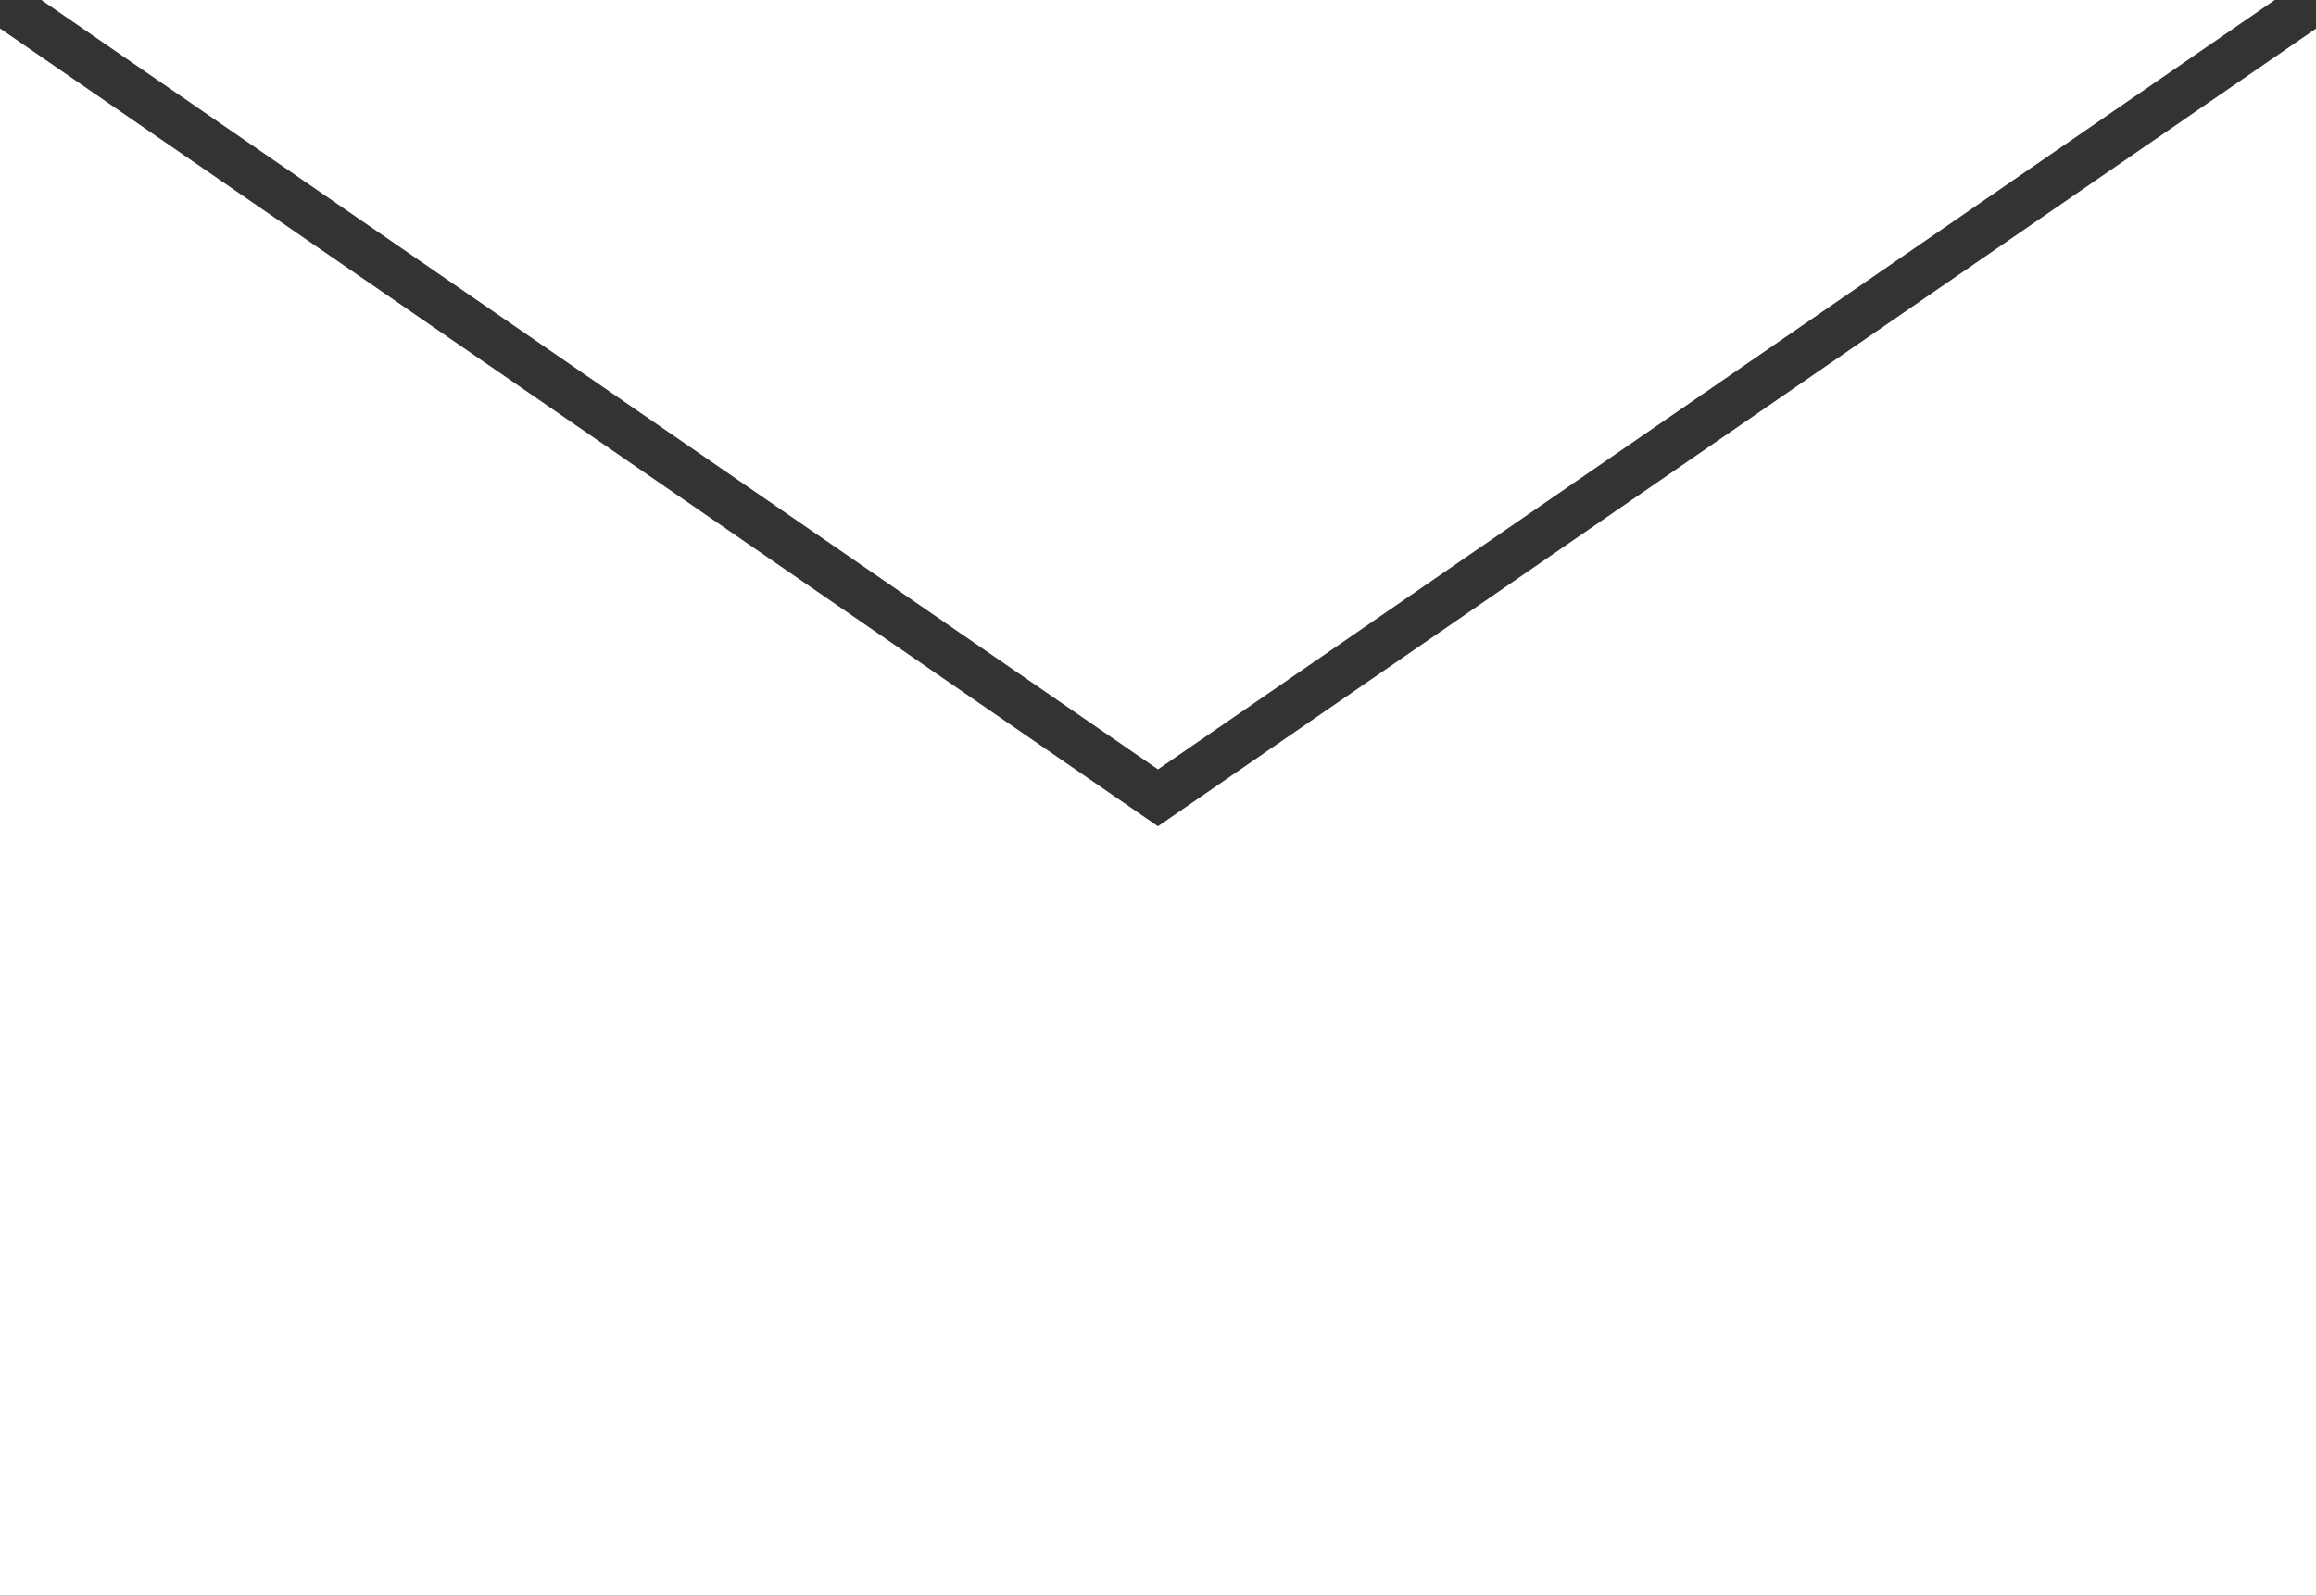 <?xml version="1.0" encoding="UTF-8"?>
<svg xmlns="http://www.w3.org/2000/svg" id="Gruppe_6" data-name="Gruppe 6" width="38.096" height="26.249" viewBox="0 0 38.096 26.249">
  <rect x="0" y="0" width="38.096" height="26.249" fill="#333333" stroke="none"/>
  <path id="Pfad_5" data-name="Pfad 5" d="M49.452,0h0Z" transform="translate(-11.357 0)" fill="#fff"></path>
  <path id="Pfad_6" data-name="Pfad 6" d="M.882,0,19.25,12.657,37.62,0Z" transform="translate(-0.202 0)" fill="#fff"></path>
  <path id="Pfad_7" data-name="Pfad 7" d="M0,0V0Z" transform="translate(0 0)" fill="#fff"></path>
  <path id="Pfad_8" data-name="Pfad 8" d="M19.047,13.732,0,.607V26.388H38.1V.607Z" transform="translate(0 -0.139)" fill="#fff"></path>
</svg>
